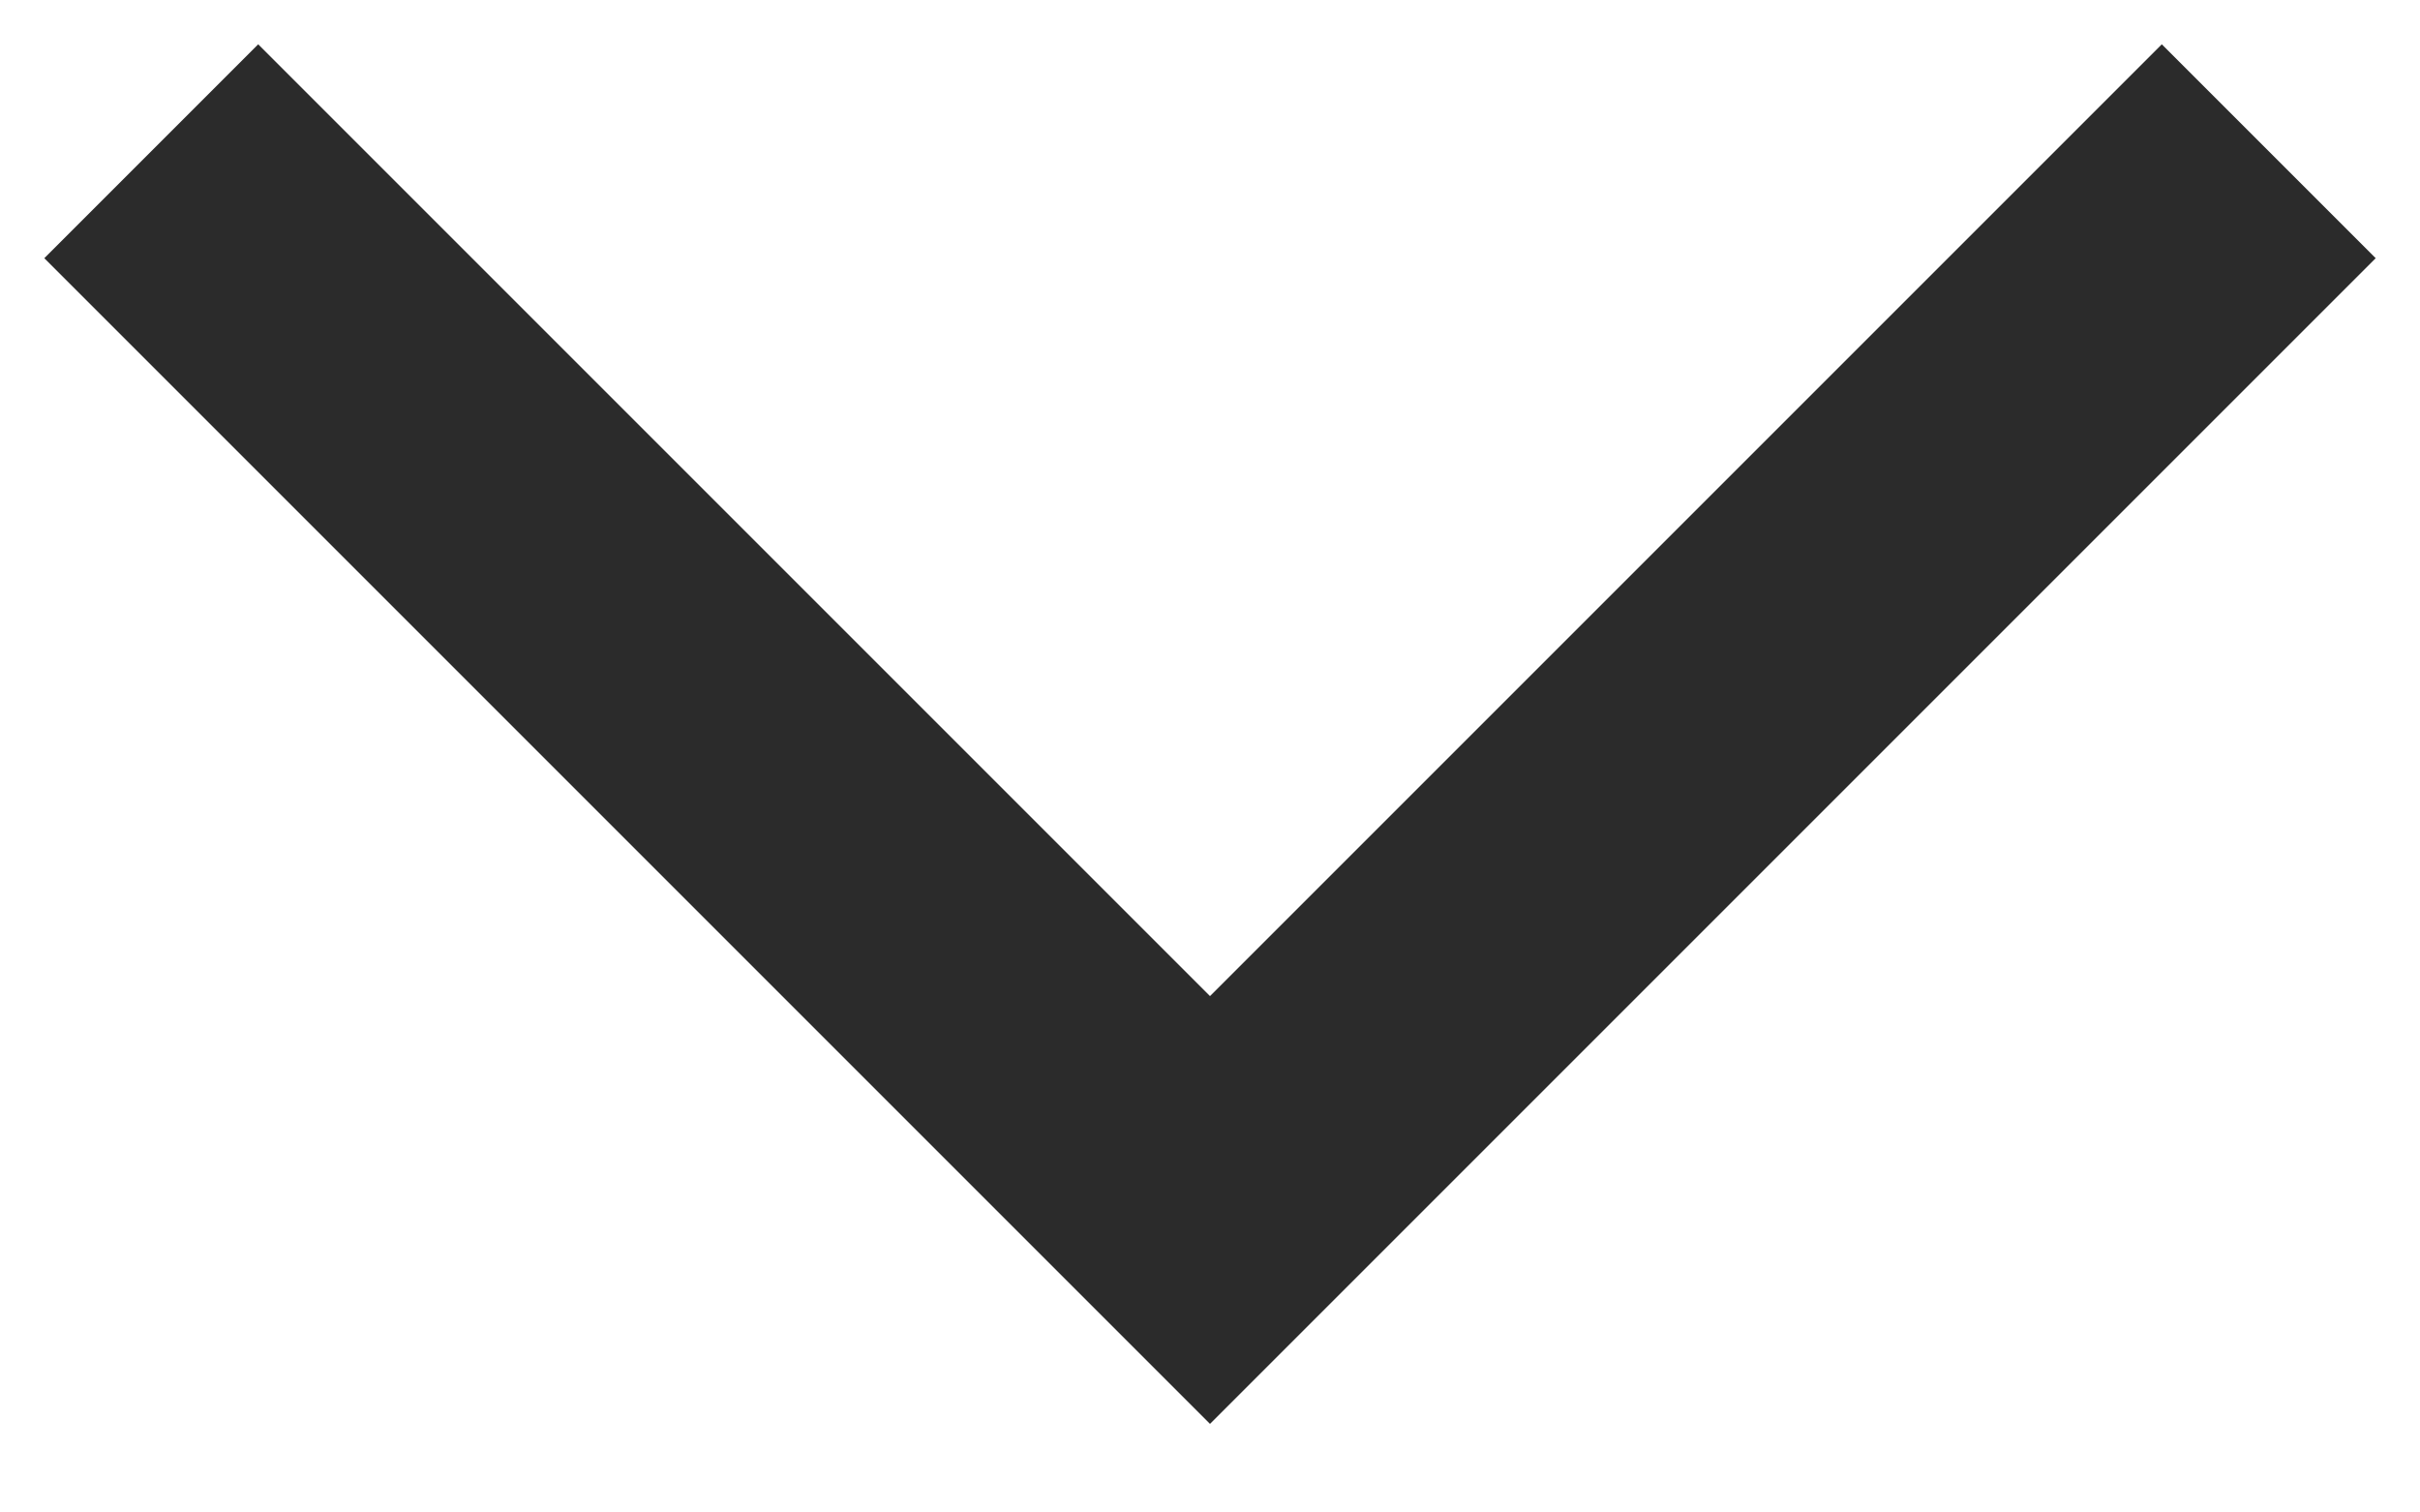 <?xml version="1.0" encoding="UTF-8"?>
<svg width="16px" height="10px" viewBox="0 0 16 10" version="1.1" xmlns="http://www.w3.org/2000/svg" xmlns:xlink="http://www.w3.org/1999/xlink">
    <!-- Generator: Sketch 58 (84663) - https://sketch.com -->
    <title>Path 3 Copy</title>
    <desc>Created with Sketch.</desc>
    <g id="Page-1" stroke="none" stroke-width="1" fill="none" fill-rule="evenodd">
        <g id="#Web---Menu-375px" transform="translate(-330, -546)" stroke="#2B2B2B" stroke-width="2">
            <polyline id="Path-3-Copy" points="331 547 338 554 345 547"></polyline>
        </g>
    </g>
</svg>